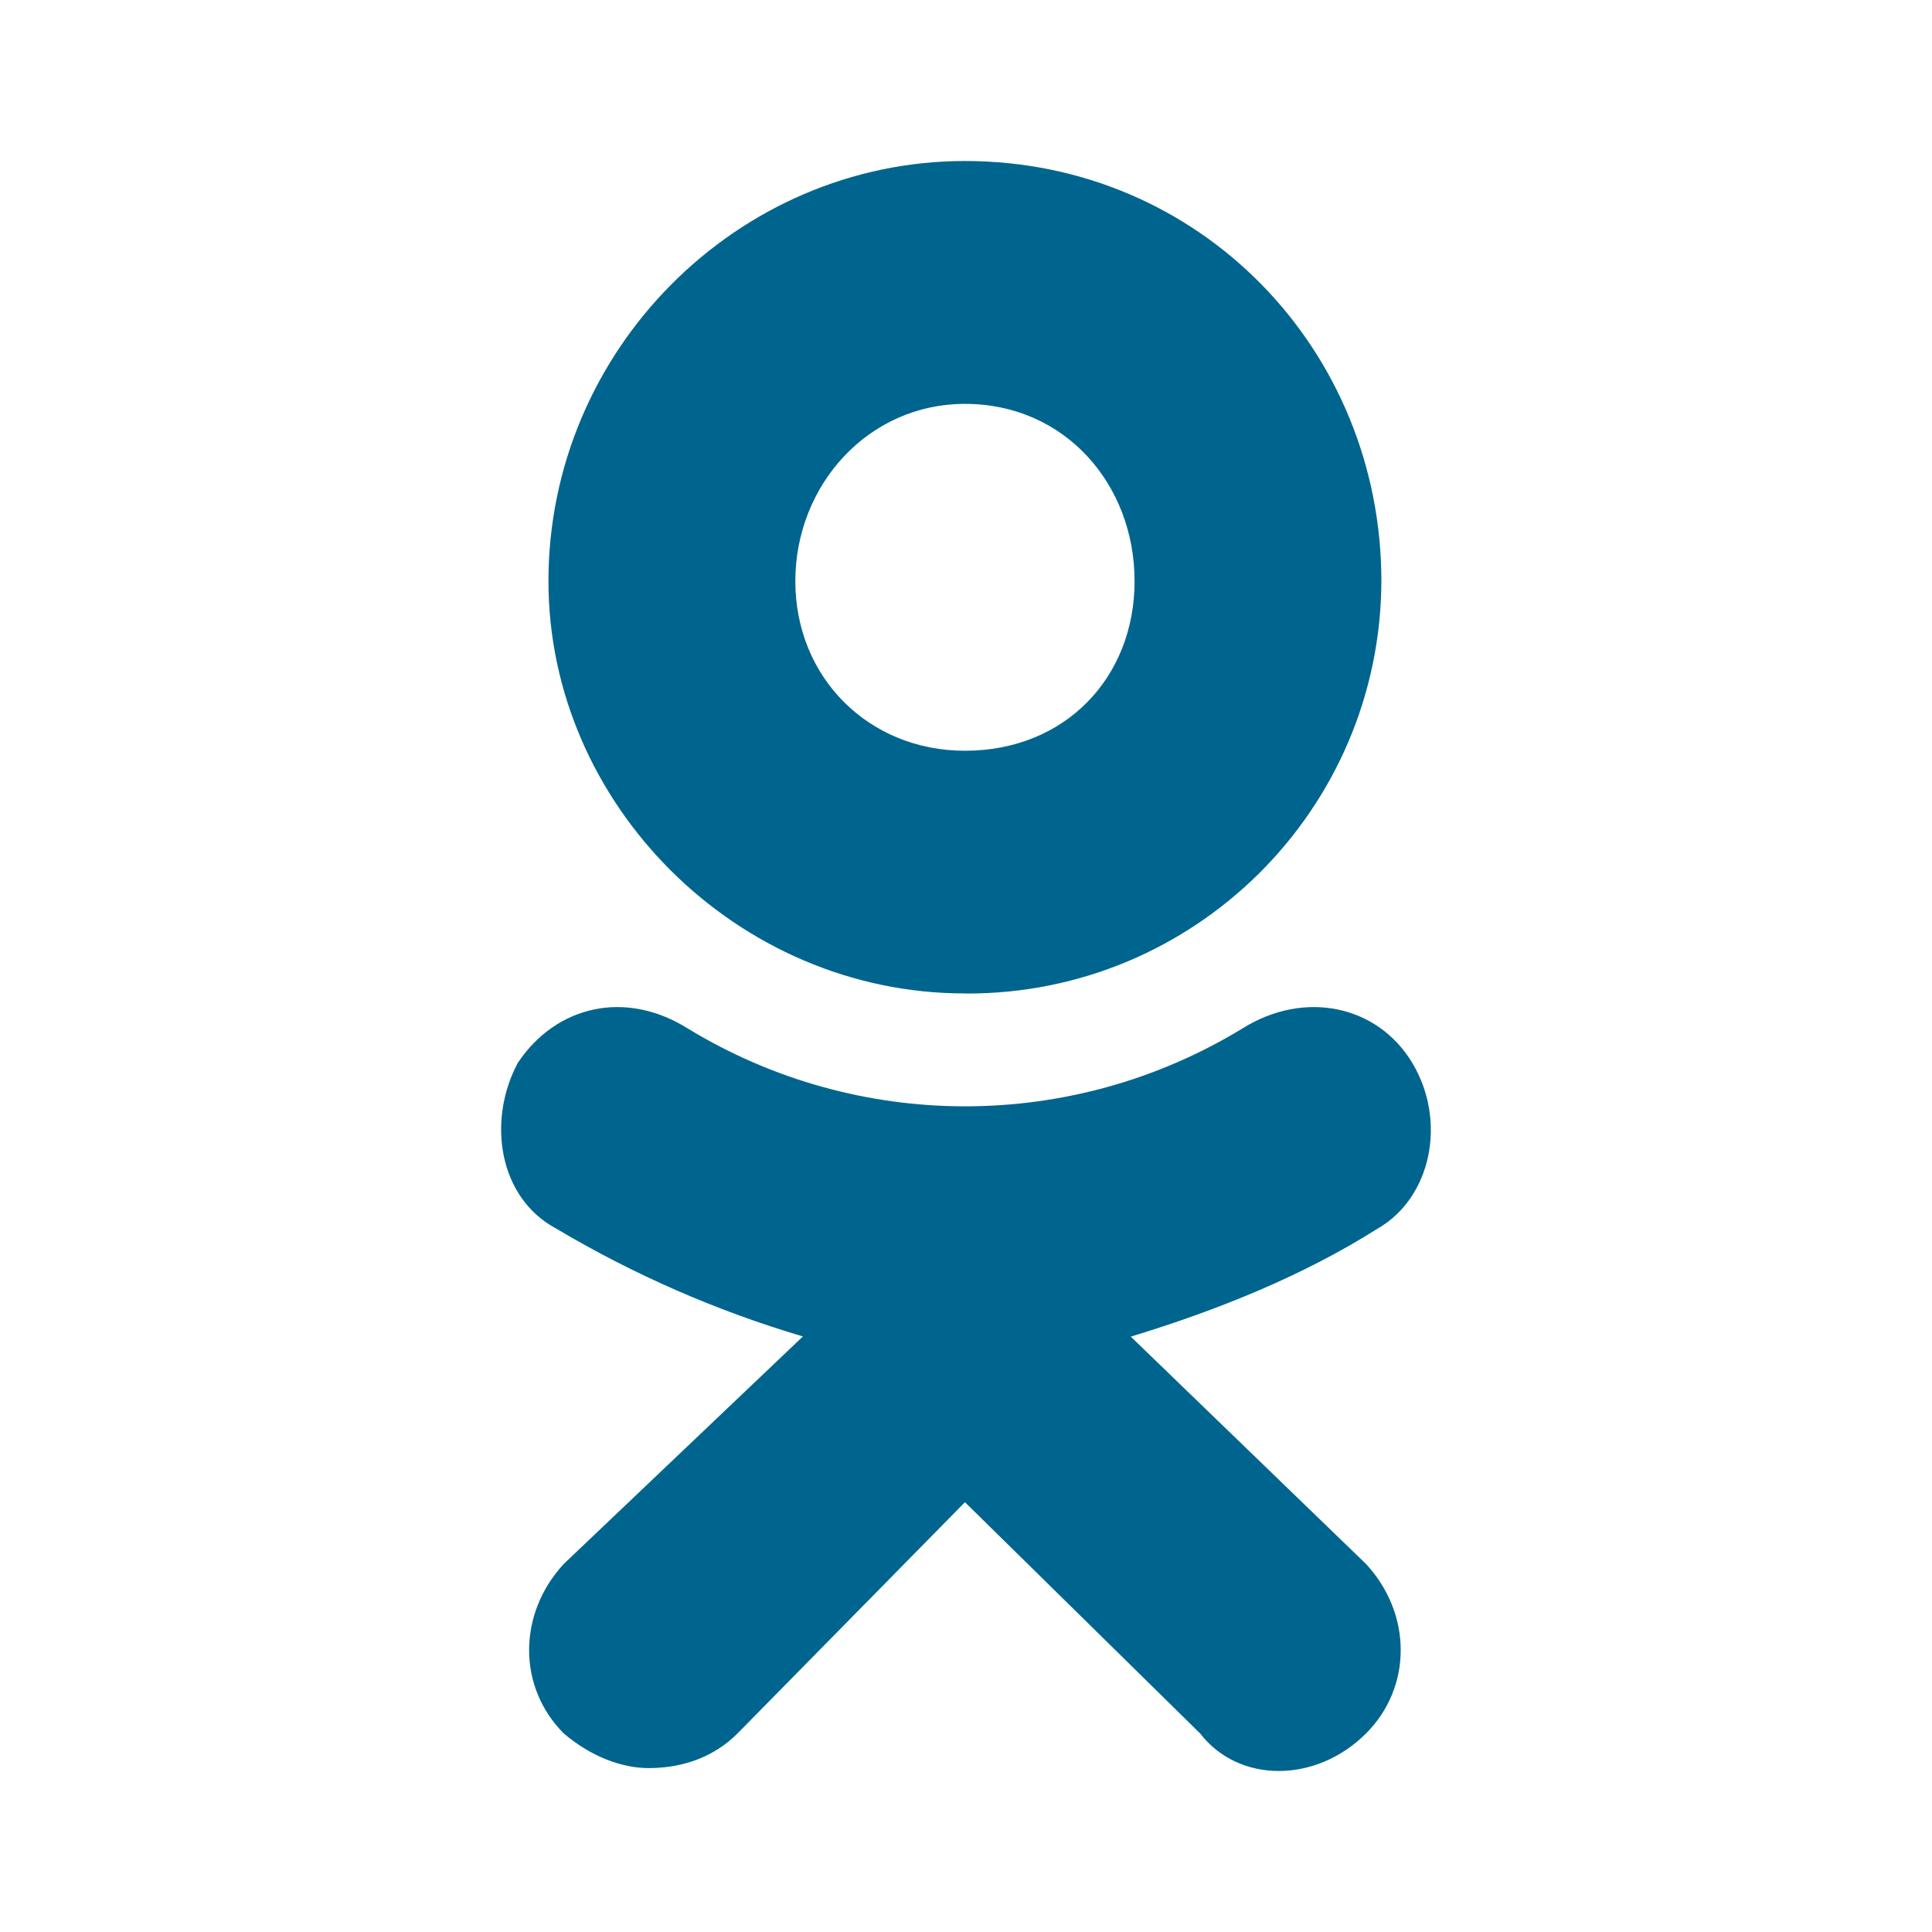 <?xml version="1.0" encoding="UTF-8"?> <svg xmlns="http://www.w3.org/2000/svg" viewBox="0 0 800.00 800.00" data-guides="{&quot;vertical&quot;:[],&quot;horizontal&quot;:[]}"><path fill="#00658e" stroke="none" fill-opacity="1" stroke-width="1" stroke-opacity="1" id="tSvg4fd205f6be" title="Path 45" d="M399.533 411.367C305.367 411.367 227.1 333.167 227.1 240.633C227.1 144.9 305.367 66.667 399.567 66.667C496.967 66.667 572 144.867 572 240.633C571.651 335.243 494.71 411.677 400.1 411.4C399.911 411.389 399.722 411.378 399.533 411.367ZM399.533 167.233C359.667 167.233 329.333 200.733 329.333 240.667C329.333 280.533 359.667 310.867 399.567 310.867C441.067 310.867 469.8 280.533 469.8 240.667C469.833 200.7 441.067 167.233 399.533 167.233ZM468.2 553.433C500.678 584.822 533.156 616.211 565.633 647.6C584.8 668.3 584.8 698.633 565.633 717.8C544.9 738.5 512.933 738.5 496.967 717.8C464.5 685.878 432.033 653.956 399.567 622.033C368.167 653.956 336.767 685.878 305.367 717.8C295.8 727.367 283 732.133 268.6 732.133C257.433 732.133 244.667 727.333 233.467 717.8C214.3 698.633 214.3 668.3 233.467 647.567C266.467 616.178 299.467 584.789 332.467 553.4C296.714 542.813 262.418 527.82 230.367 508.767C206.4 496 201.633 464.1 214.4 440.133C230.367 416.2 259.1 409.833 284.667 425.8C355.248 468.873 443.986 468.873 514.567 425.8C540.133 409.833 570.433 416.2 584.8 440.133C599.2 464.1 592.767 495.967 570.4 508.767C540.1 527.933 504.967 542.3 468.233 553.467C468.222 553.456 468.211 553.444 468.2 553.433Z"></path><defs></defs></svg> 